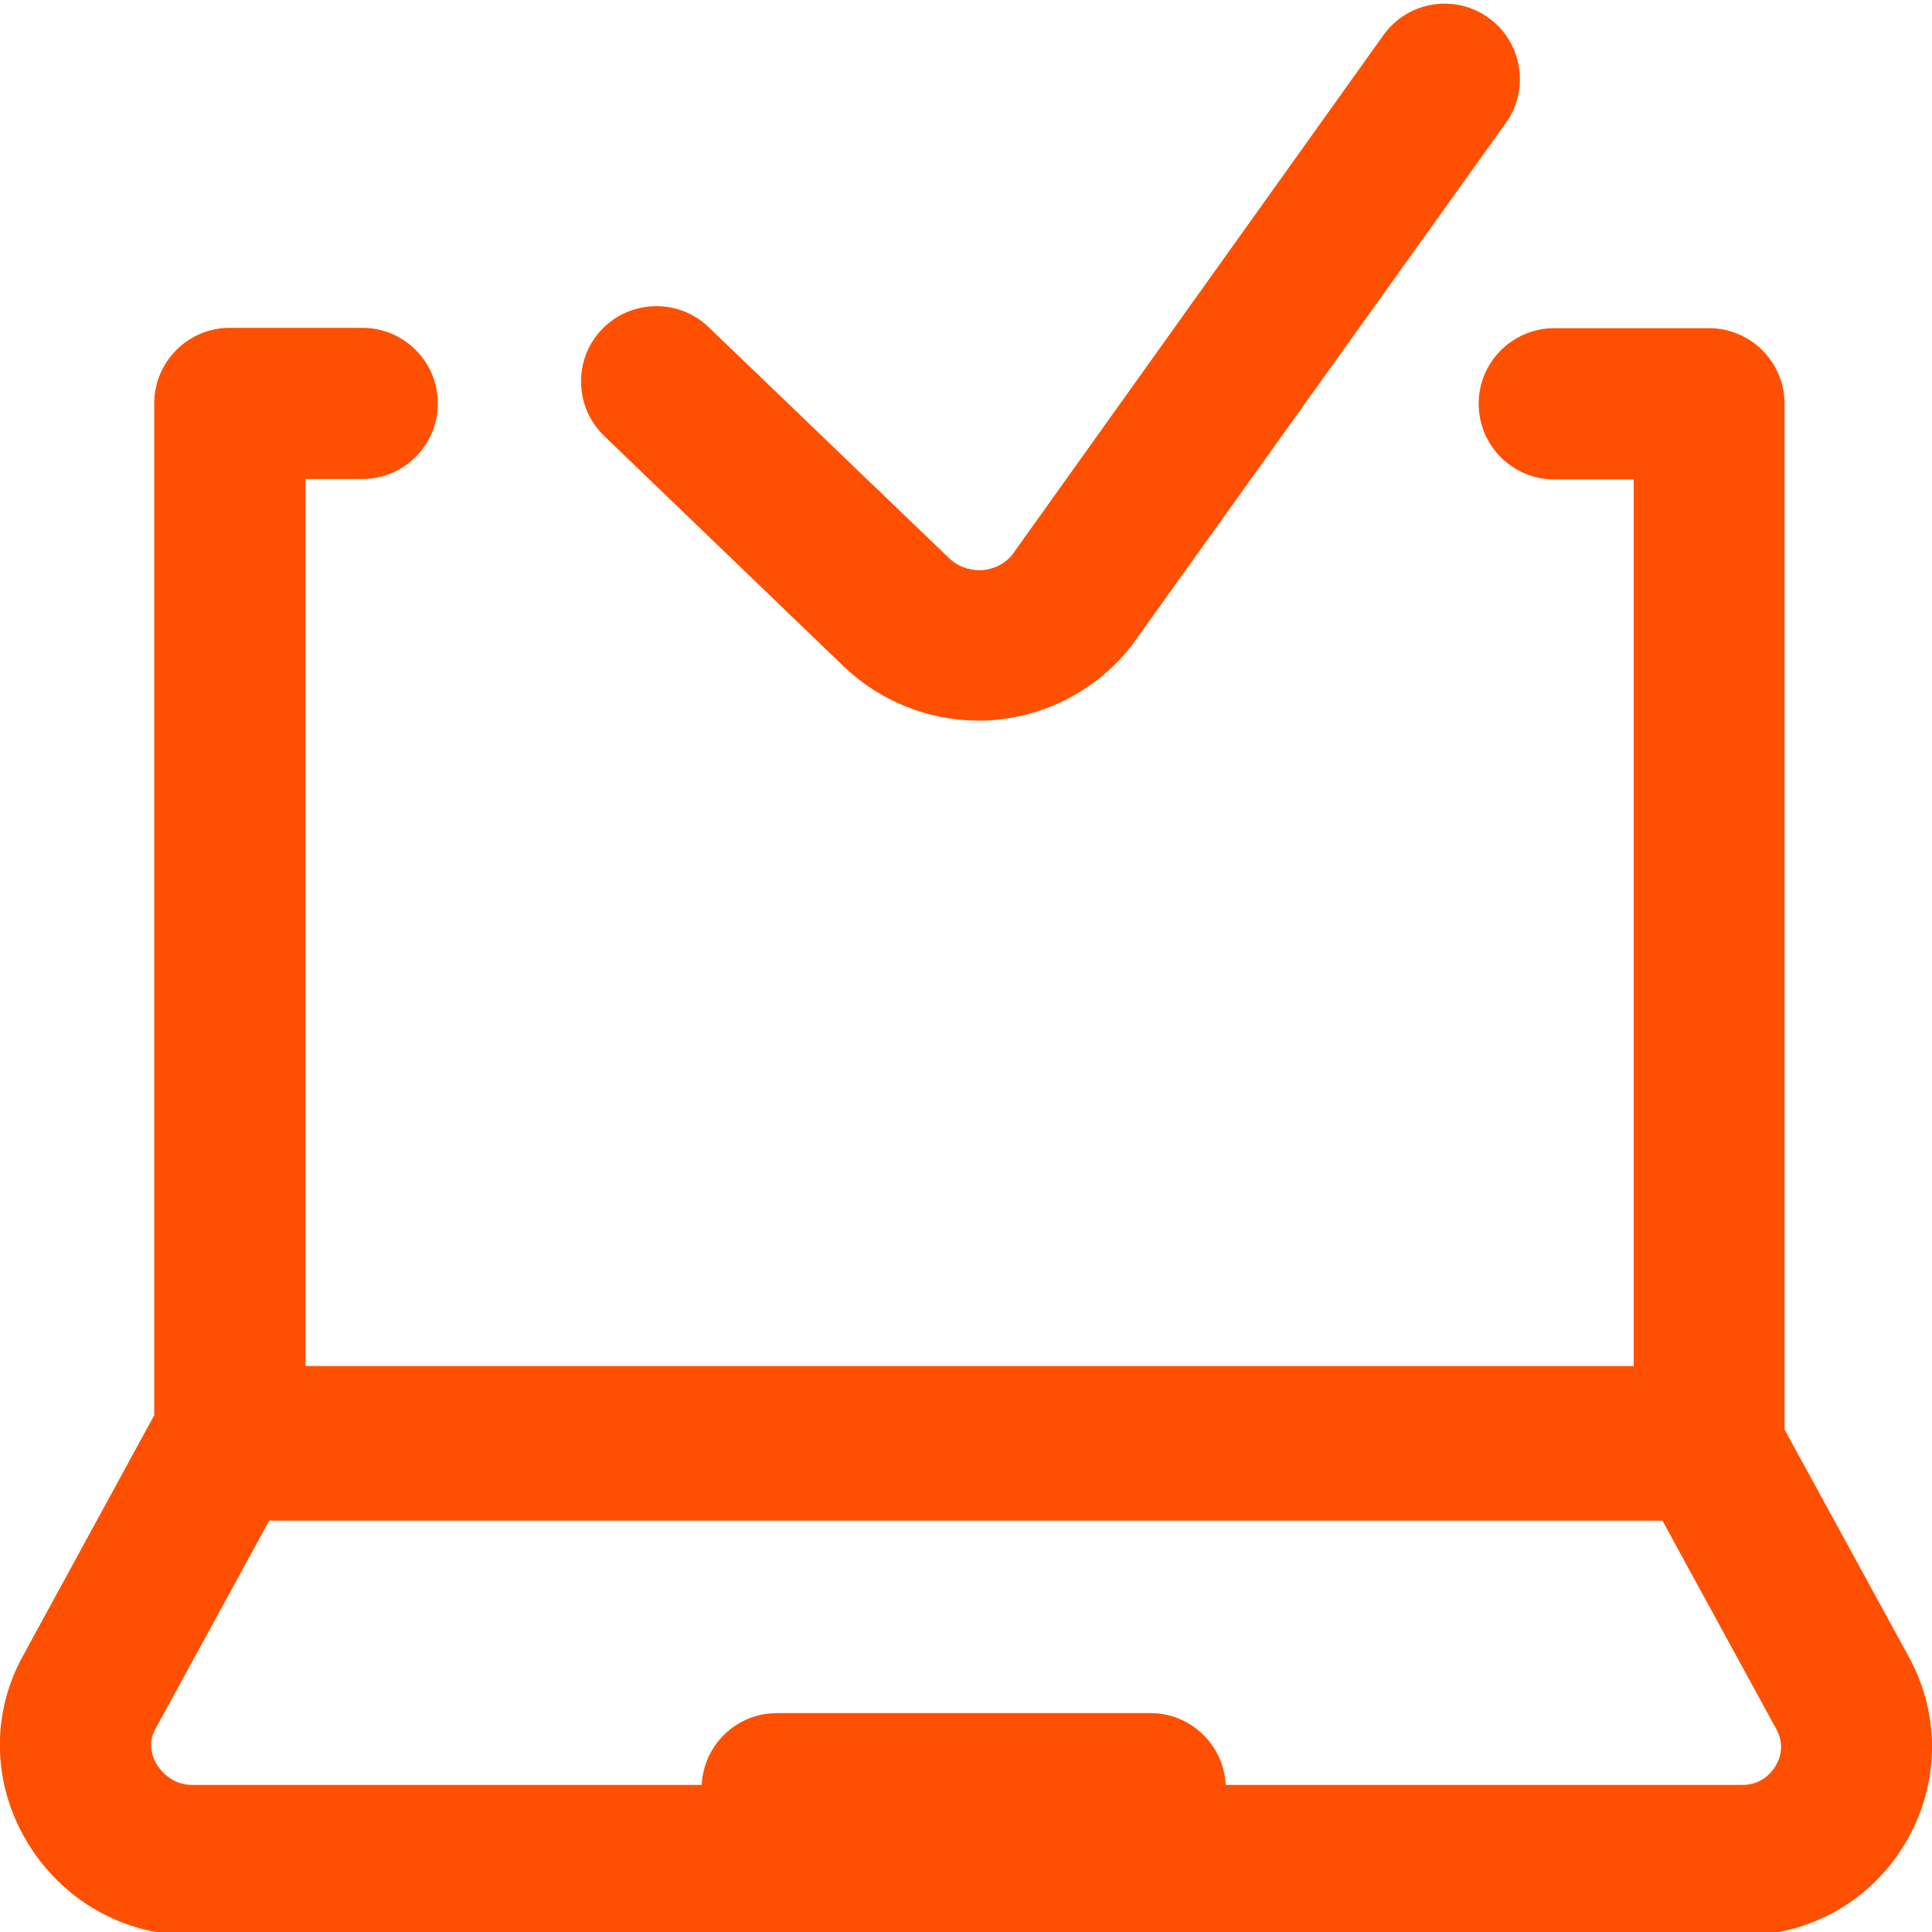 <?xml version="1.0" encoding="utf-8"?>
<!-- Generator: Adobe Illustrator 24.1.0, SVG Export Plug-In . SVG Version: 6.00 Build 0)  -->
<svg version="1.1" id="Capa_1" xmlns="http://www.w3.org/2000/svg" xmlns:xlink="http://www.w3.org/1999/xlink" x="0px" y="0px"
	 viewBox="0 0 511 511" style="enable-background:new 0 0 511 511;" xml:space="preserve">
<style type="text/css">
	.st0{fill:#FE5000;}
</style>
<path class="st0" d="M504.8,438.1L472,378.1V106.8c0-11-8.9-20-20-20h-40.9c-11,0-20,8.9-20,20c0,11,8.9,20,20,20h21v234.5H80.8
	V126.7h15c11,0,20-8.9,20-20c0-11-8.9-20-20-20H60.8c-11,0-20,8.9-20,20v267.6L6,438.1c-8.4,15.3-8,33.6,1,48.8
	c9.3,15.7,25.7,25,43.8,25H461c17.8,0,33.9-9.2,43-24.5C513,472.2,513.4,453.7,504.8,438.1z M469.6,467.1c-0.9,1.5-3.5,5-8.7,5
	H324.2c-0.5-10.5-9.2-19-19.9-19h-98.8c-10.7,0-19.4,8.4-19.9,19H50.9c-5.8,0-8.7-4.2-9.5-5.5c-1-1.8-2.5-5.3-0.3-9.3l30.1-55.1
	h368.5l30.1,55.1C472.2,461.6,470.7,465.3,469.6,467.1z M159.8,115.3c-7.9-7.6-8.2-20.3-0.6-28.2c7.6-7.9,20.3-8.2,28.2-0.6
	l63.7,61.2c3.1,2.9,6.7,3.2,8.6,3.1c1.8-0.1,5.2-0.8,7.9-3.9L365.9,9.3c6.4-9,18.9-11,27.8-4.6s11,18.9,4.6,27.8l-98.8,138
	c-0.2,0.3-0.4,0.6-0.7,0.9c-9,11.2-22.3,18.1-36.6,19.1c-1.1,0.1-2.3,0.1-3.4,0.1c-13.1,0-25.9-5.1-35.4-14.1L159.8,115.3z"/>
</svg>
